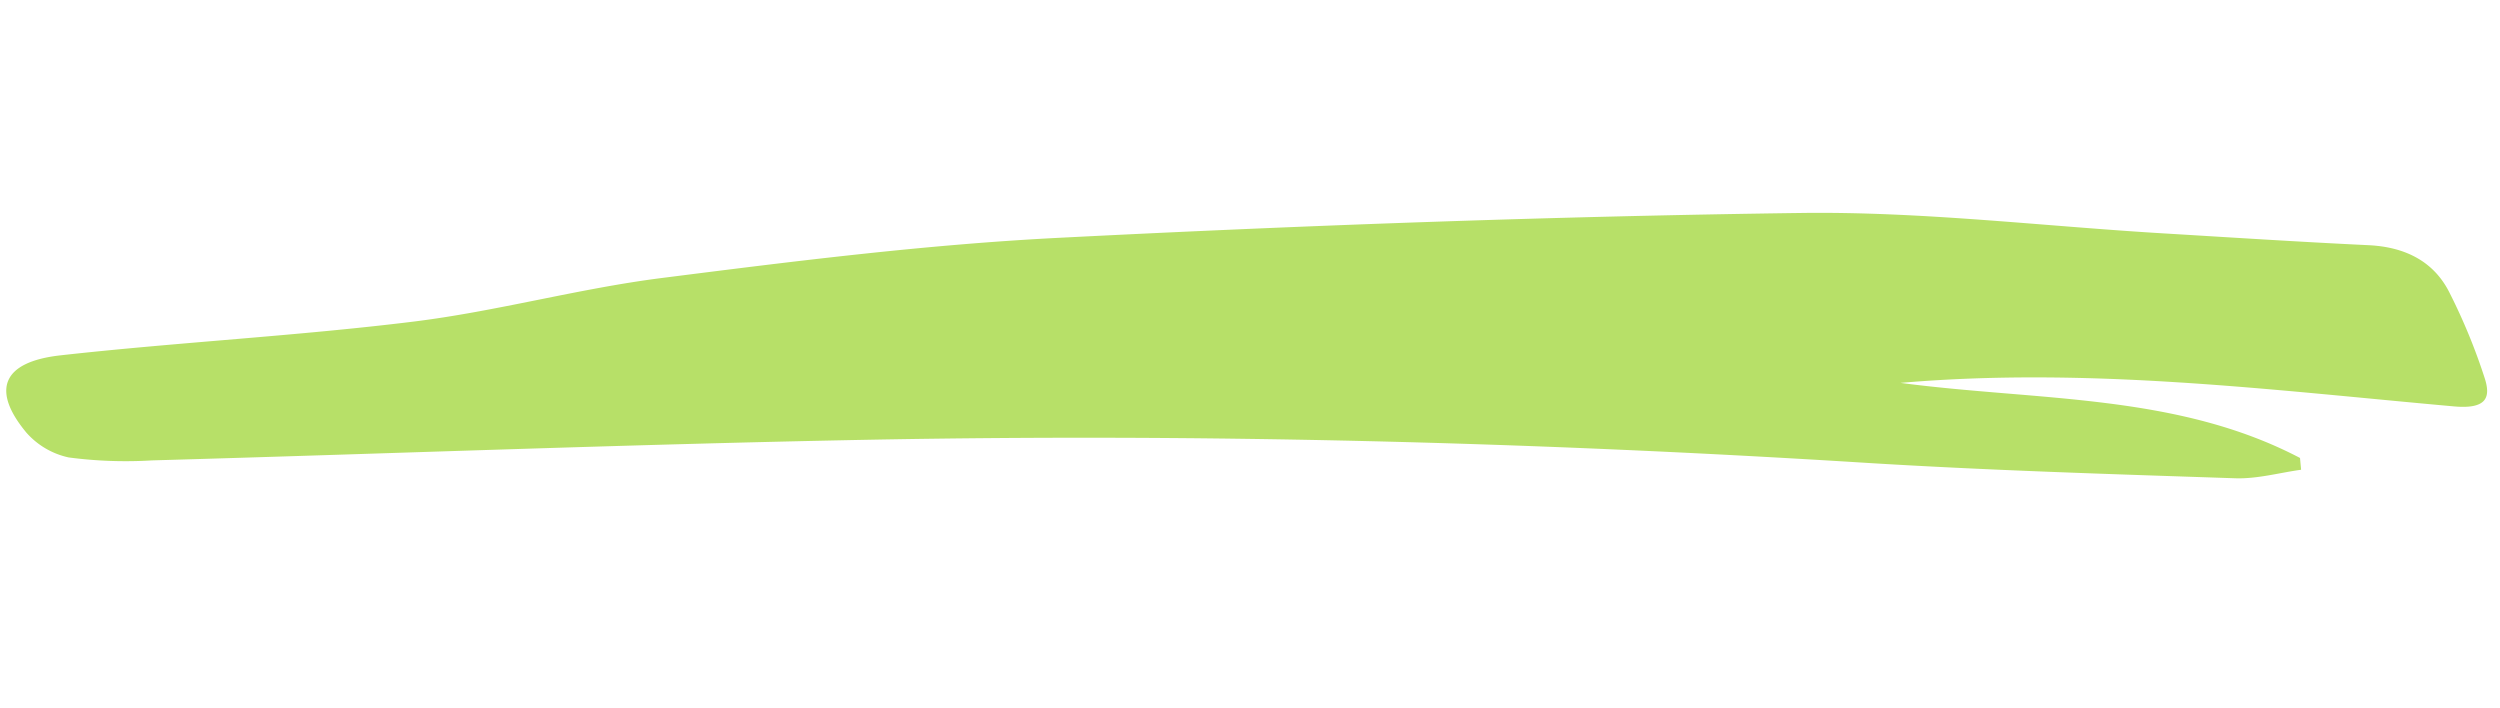 <svg xmlns="http://www.w3.org/2000/svg" xmlns:xlink="http://www.w3.org/1999/xlink" width="362.885" height="102.79" viewBox="0 0 362.885 102.79">
  <defs>
    <clipPath id="clip-path">
      <rect id="長方形_1531" data-name="長方形 1531" width="357.976" height="65.731" fill="none"/>
    </clipPath>
  </defs>
  <g id="グループ_4271" data-name="グループ 4271" transform="matrix(0.995, 0.105, -0.105, 0.995, 6.871, 0)">
    <g id="グループ_4270" data-name="グループ 4270" transform="translate(0 0)" clip-path="url(#clip-path)">
      <path id="パス_21989" data-name="パス 21989" d="M273.19,27.028c20.184.524,40.041-2.681,58.792,4.748q.168.842.337,1.684c-3.119.77-6.174,2-9.367,2.233-18.01,1.292-36.024,2.644-54.089,3.419-48.191,2.065-96.116,5.9-143.7,11.833-34.429,4.3-68.713,9.276-103.076,13.889a62.992,62.992,0,0,1-12.054.838,11.385,11.385,0,0,1-6.489-2.954C-2.178,57.13-1,52.893,7.3,51.069,24,47.4,41.035,44.695,57.655,40.841c11.977-2.777,23.318-7.28,35.283-10.1,18.7-4.406,37.49-8.822,56.607-11.829C184.977,13.34,220.568,8.275,256.3,4.022c17.246-2.053,34.968-1.774,52.473-2.565,9.95-.449,19.906-.85,29.843-1.422,5.665-.326,9.859,1.582,12.443,5.66a85.613,85.613,0,0,1,6.4,11.86c1.113,2.585.708,4.363-4.054,4.438-26.581.423-53.315-.174-80.216,5.035" transform="translate(0 0)" fill="#b7e068"/>
    </g>
  </g>
</svg>

